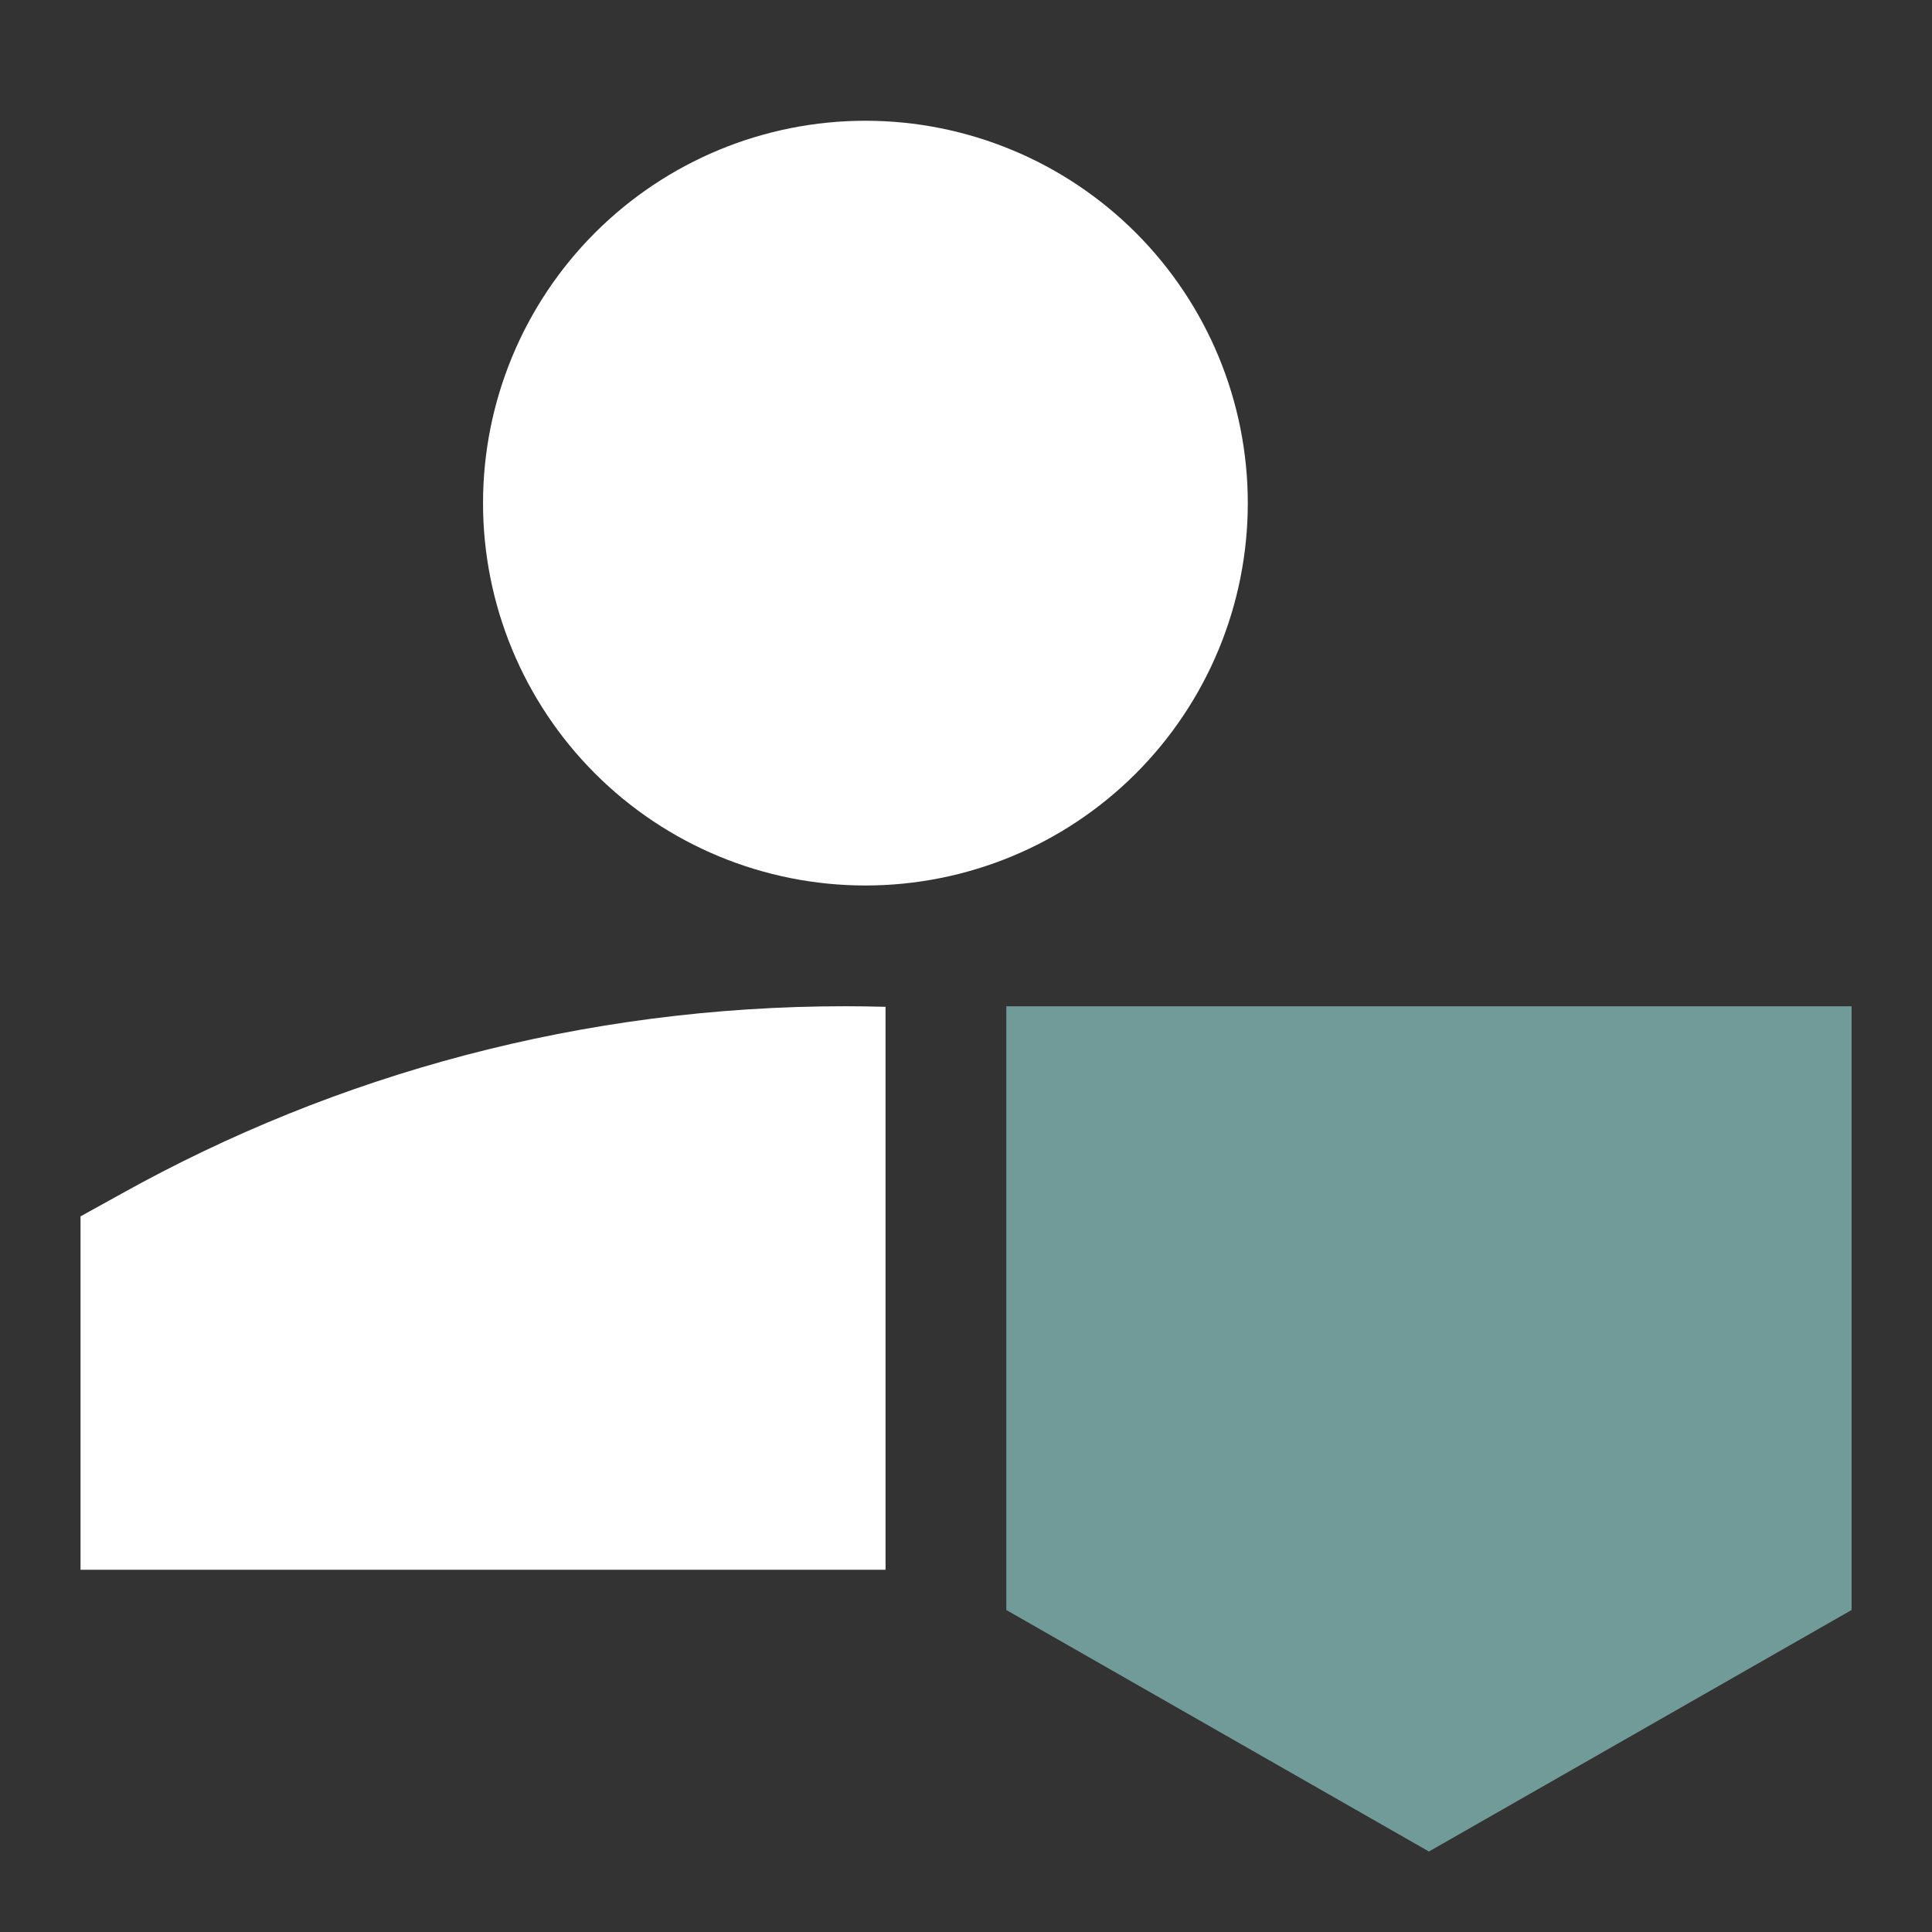 <svg width="70" height="70" viewBox="0 0 70 70" fill="none" xmlns="http://www.w3.org/2000/svg">
<rect x="0" y="0" width="70" height="70" fill="#333333" stroke="none"/>
<path d="M36.461 36.459V58.334L51.773 67.084L67.086 58.334V36.459H36.461Z" fill="#709B99"/>
<path fill-rule="evenodd" clip-rule="evenodd" d="M31.355 4.375C27.681 4.375 24.157 5.835 21.559 8.433C18.961 11.031 17.501 14.555 17.501 18.229C17.501 21.904 18.961 25.427 21.559 28.026C24.157 30.624 27.681 32.083 31.355 32.083C35.03 32.083 38.554 30.624 41.152 28.026C43.75 25.427 45.21 21.904 45.21 18.229C45.21 14.555 43.75 11.031 41.152 8.433C38.554 5.835 35.03 4.375 31.355 4.375ZM30.626 36.458C21.118 36.458 12.178 38.92 4.417 43.242L2.918 44.071V56.875H32.085V36.479C31.599 36.465 31.113 36.459 30.626 36.458Z" fill="white"/>
</svg>
